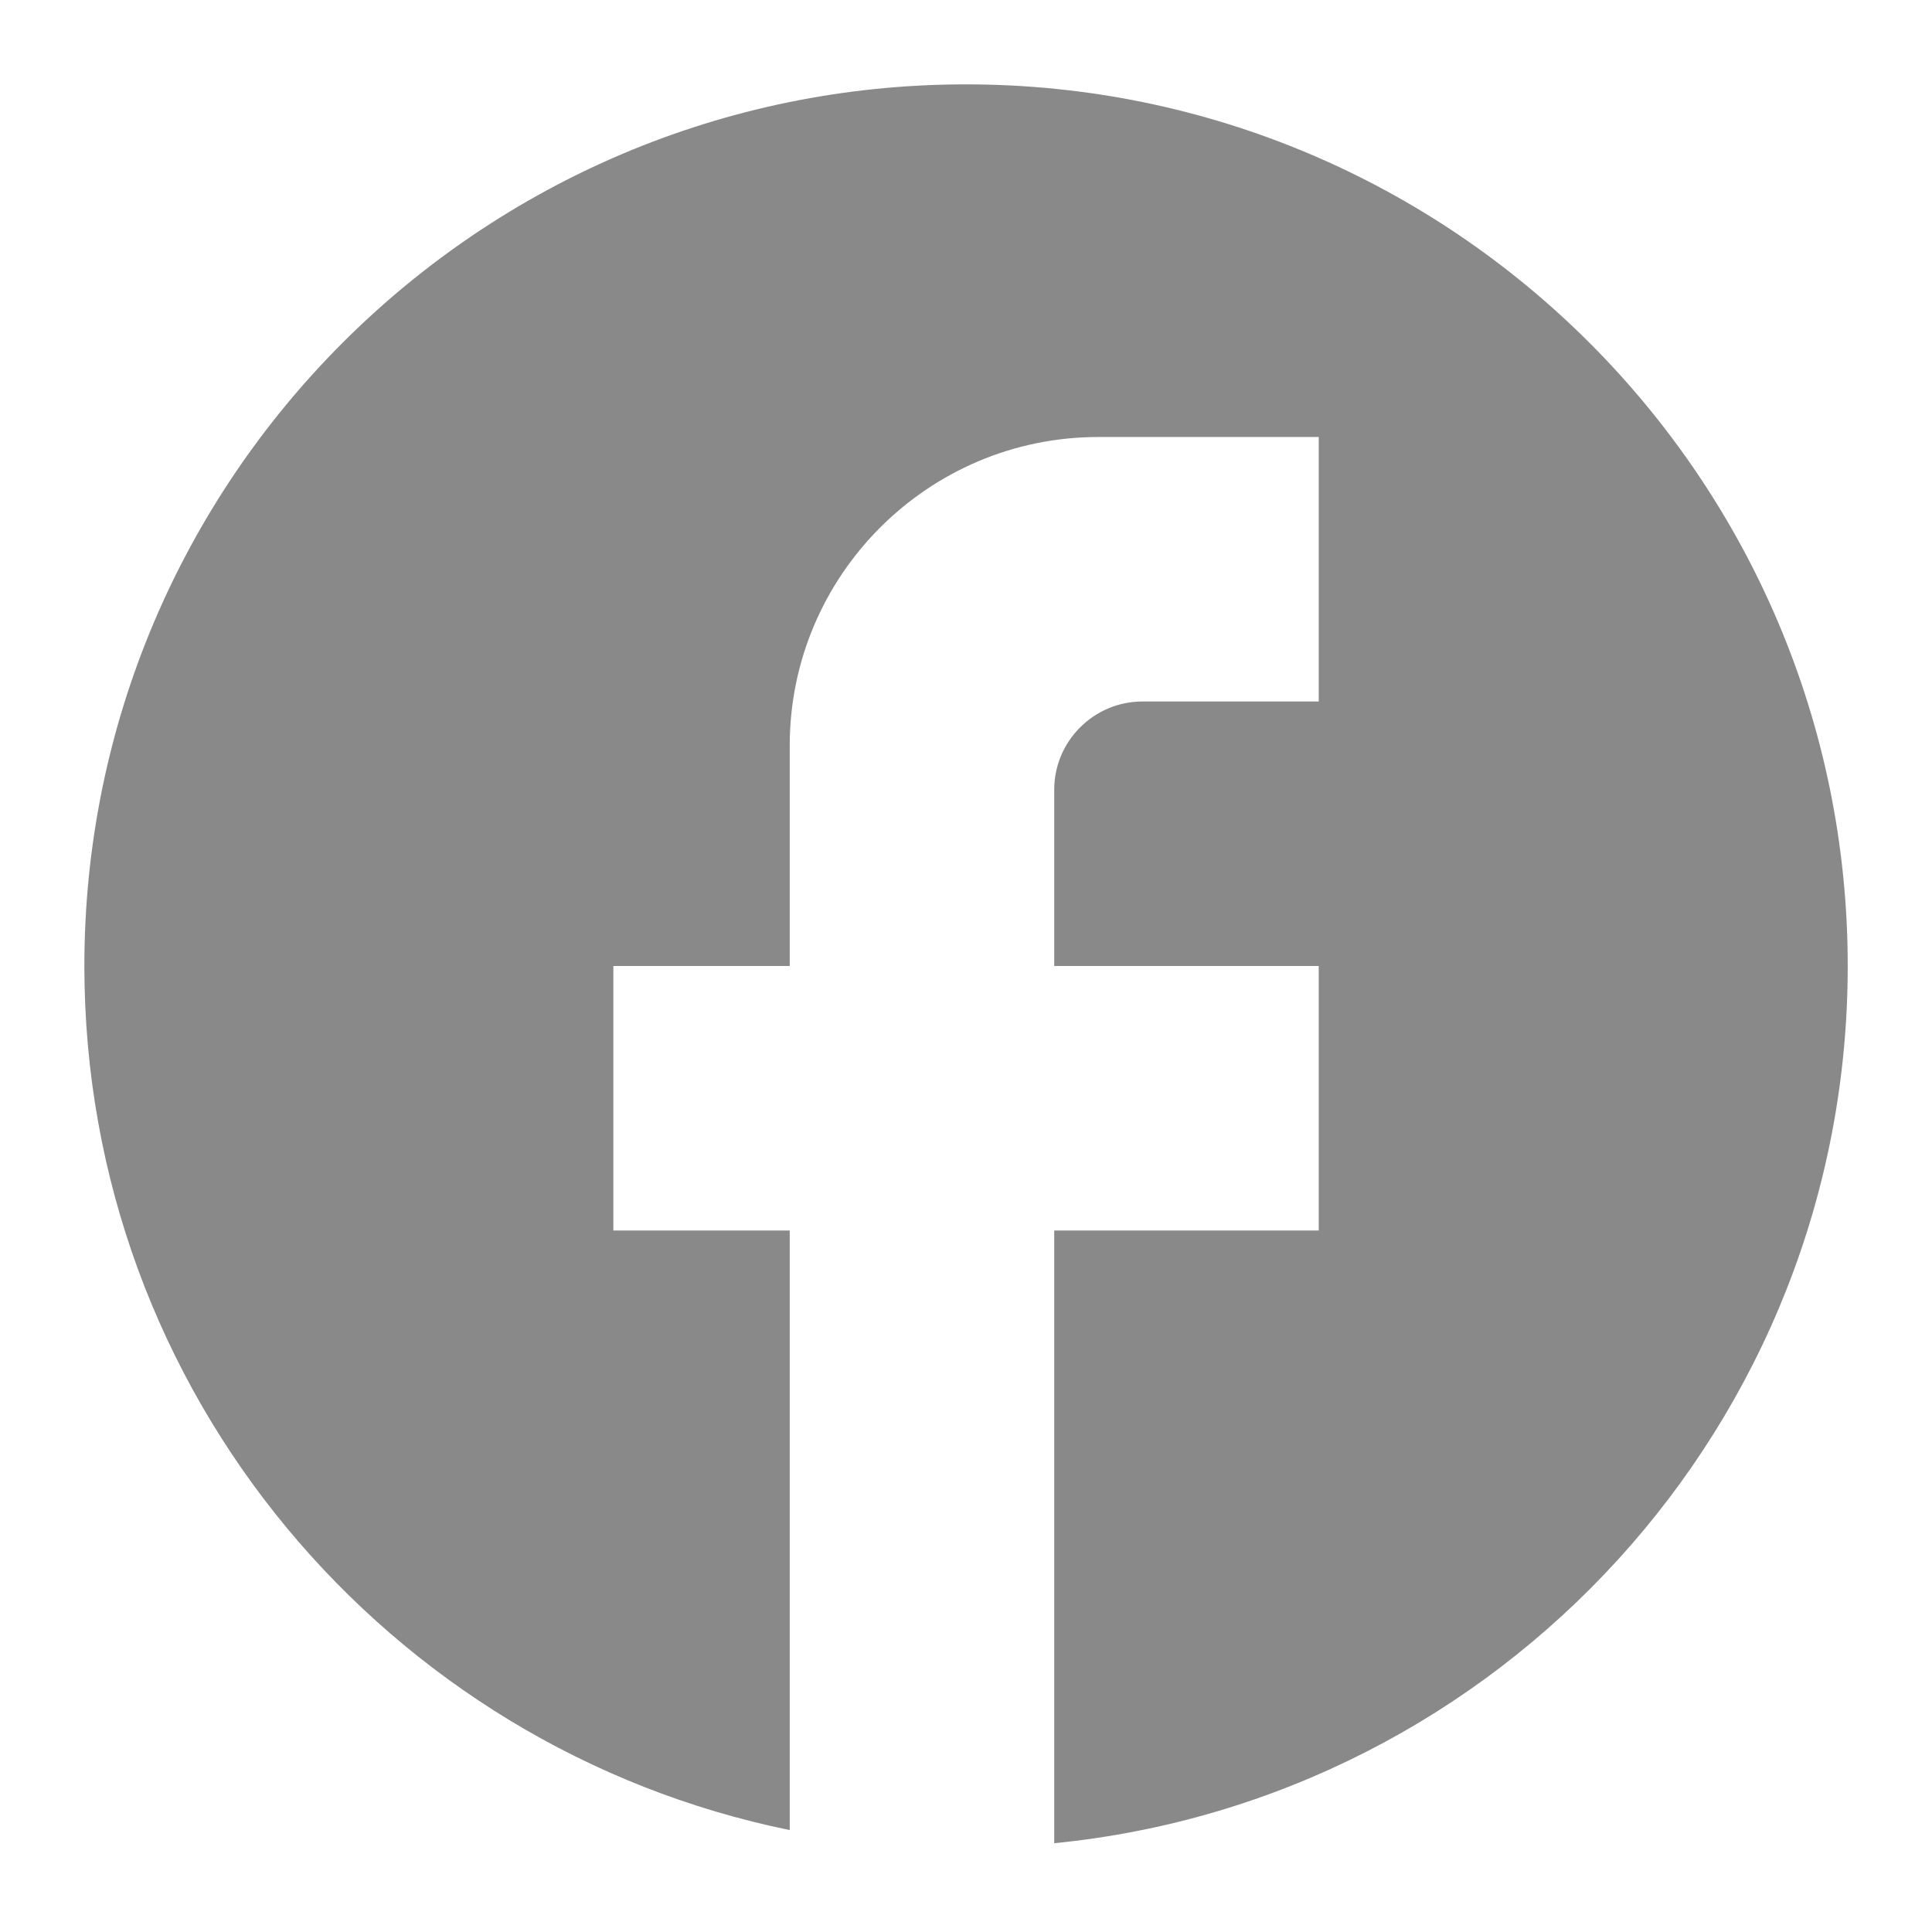 <svg width="21" height="21" viewBox="0 0 21 21" fill="none" xmlns="http://www.w3.org/2000/svg">
<path d="M20.084 10.5C20.084 5.21 15.79 0.917 10.5 0.917C5.21 0.917 0.917 5.21 0.917 10.5C0.917 15.138 4.214 19 8.584 19.892V13.375H6.667V10.5H8.584V8.104C8.584 6.255 10.088 4.75 11.938 4.75H14.334V7.625H12.417C11.89 7.625 11.459 8.056 11.459 8.583V10.5H14.334V13.375H11.459V20.035C16.298 19.556 20.084 15.474 20.084 10.5Z" fill="#898989"/>
</svg>
